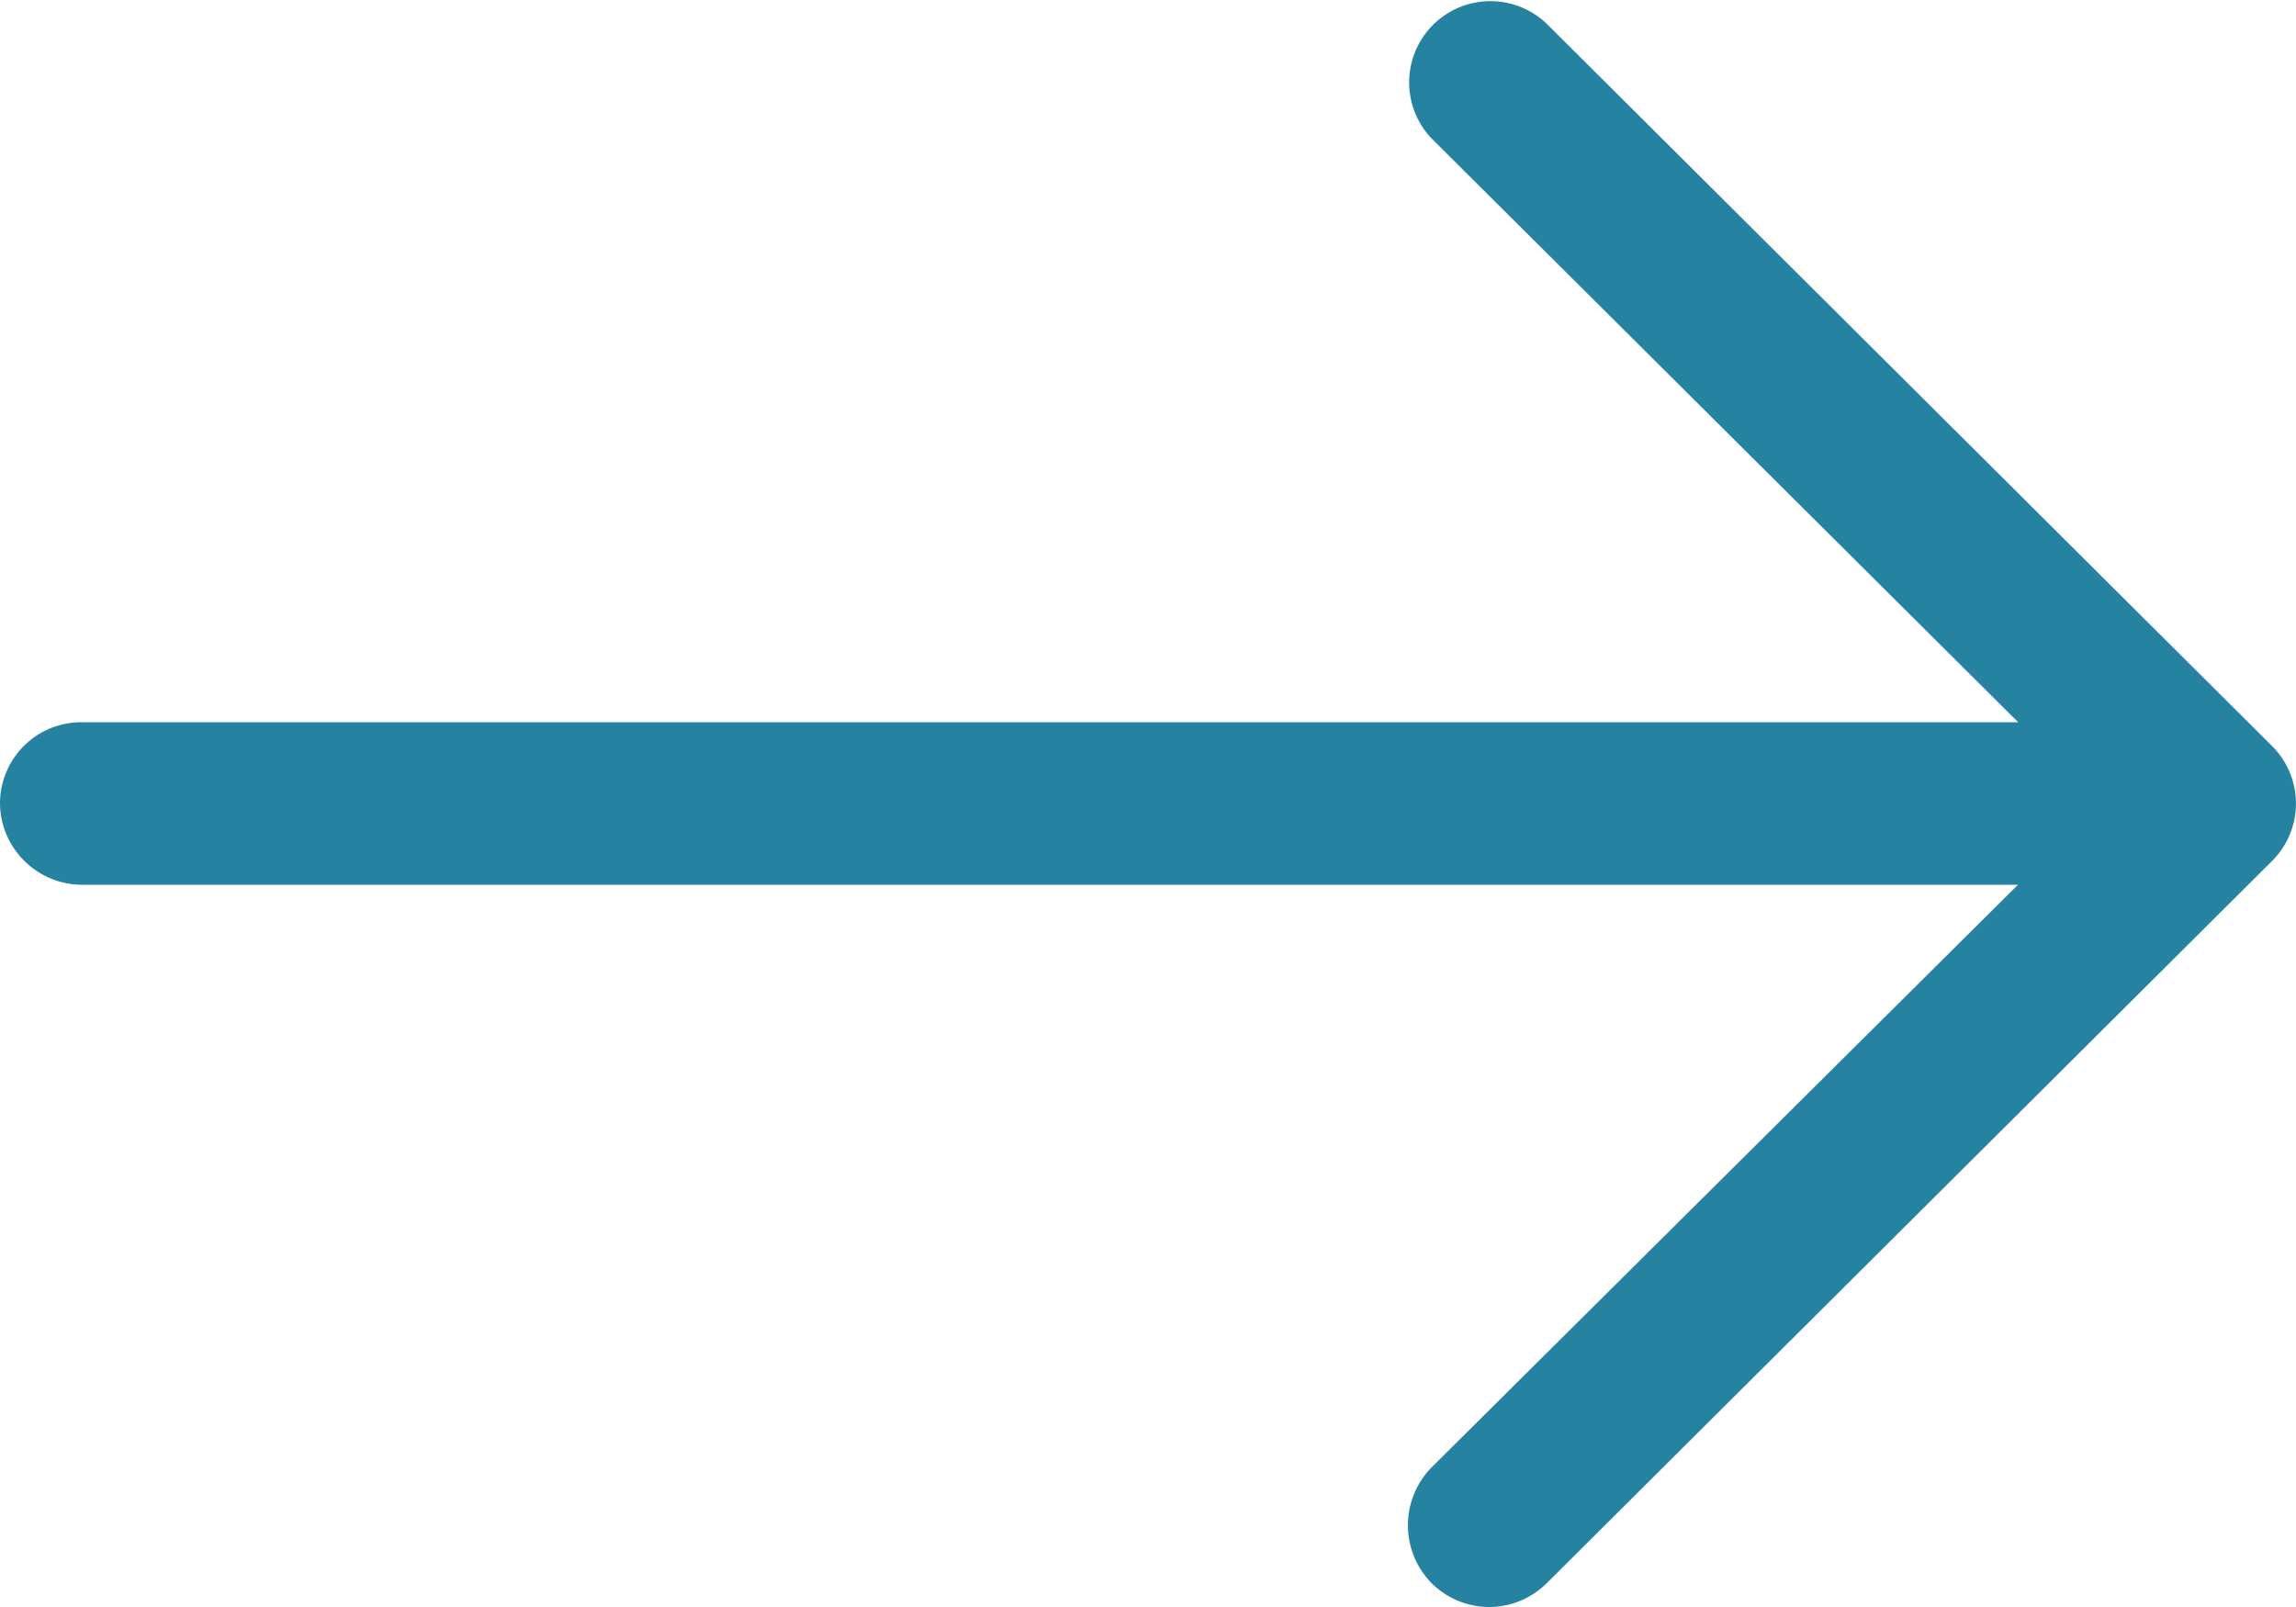 <svg xmlns="http://www.w3.org/2000/svg" width="10" height="7" viewBox="0 0 10 7">
    <path fill="#2582A0" fill-rule="nonzero" d="M6.738.105a.354.354 0 0 0-.504.497L8.79 3.146H.358A.354.354 0 0 0 0 3.497c0 .196.161.357.358.357h8.431L6.234 6.393a.36.36 0 0 0 0 .502c.141.14.363.14.504 0l3.16-3.147a.353.353 0 0 0 0-.496L6.738.105z"/>
</svg>
